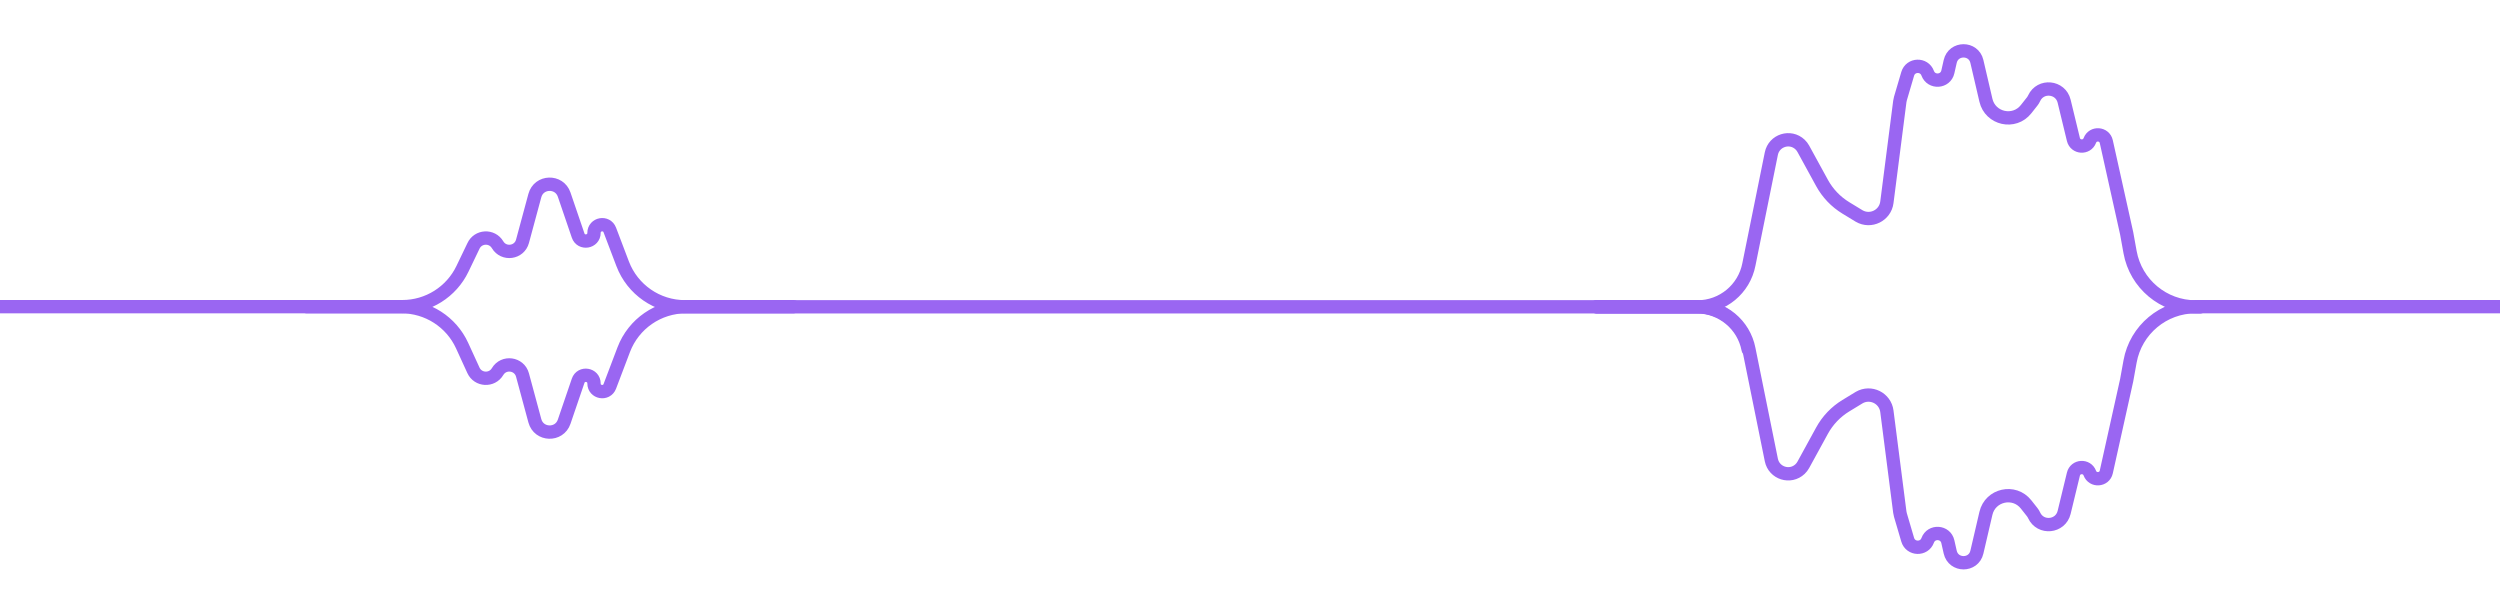 <svg width="375" height="92" viewBox="0 0 375 92" fill="none" xmlns="http://www.w3.org/2000/svg">
<path d="M239.5 46.04H254.612C258.384 46.04 261.625 43.361 262.336 39.657V39.657L265.701 23.041C266.103 21.054 268.534 20.285 270.006 21.679V21.679C270.201 21.864 270.366 22.078 270.495 22.314L273.304 27.444C274.146 28.982 275.377 30.272 276.875 31.184L278.877 32.403V32.403C280.599 33.399 282.779 32.321 283.032 30.348L284.971 15.225C284.99 15.075 285.021 14.927 285.064 14.782L286.152 11.084C286.581 9.623 288.625 9.555 289.152 10.984V10.984C289.696 12.461 291.831 12.322 292.177 10.785L292.529 9.229C293.009 7.102 296.036 7.092 296.531 9.215L297.887 15.036C298.538 17.829 302.129 18.632 303.908 16.382L304.824 15.223C304.941 15.075 305.04 14.913 305.119 14.742V14.742C306.07 12.682 309.085 12.976 309.62 15.181L311.011 20.92C311.31 22.156 313.028 22.26 313.474 21.069V21.069C313.925 19.867 315.664 19.989 315.943 21.242L319 35L319.511 37.822C320.373 42.58 324.516 46.04 329.351 46.04H330" stroke="#9A66F2" stroke-width="2" stroke-linecap="round"/>
<path d="M239.5 46H254.612C258.384 46 261.625 48.678 262.336 52.383V52.383L265.701 68.999C266.103 70.986 268.534 71.755 270.006 70.361V70.361C270.201 70.176 270.366 69.962 270.495 69.726L273.304 64.596C274.146 63.058 275.377 61.768 276.875 60.856L278.877 59.637V59.637C280.599 58.64 282.779 59.719 283.032 61.692L284.971 76.815C284.99 76.965 285.021 77.113 285.064 77.257L286.152 80.956C286.581 82.417 288.625 82.485 289.152 81.056V81.056C289.696 79.578 291.831 79.718 292.177 81.254L292.529 82.811C293.009 84.938 296.036 84.948 296.531 82.825L297.887 77.004C298.538 74.211 302.129 73.408 303.908 75.658L304.824 76.817C304.941 76.965 305.04 77.126 305.119 77.298V77.298C306.07 79.358 309.085 79.063 309.62 76.859L311.011 71.12C311.31 69.884 313.028 69.78 313.474 70.971V70.971C313.925 72.173 315.664 72.051 315.943 70.797L319 57.04L319.511 54.217C320.373 49.46 324.516 46 329.351 46H383.5" stroke="#9A66F2" stroke-width="2" stroke-linecap="round"/>
<path d="M262.22 52.401V52.401C261.509 48.697 258.268 46.018 254.496 46.018H102.746C98.593 46.018 94.872 43.452 93.397 39.569L91.471 34.497C90.987 33.225 89.101 33.571 89.101 34.932C89.101 36.316 87.165 36.637 86.718 35.327L84.624 29.193C83.891 27.044 80.819 27.144 80.227 29.336L78.374 36.197C77.902 37.944 75.56 38.265 74.636 36.709C73.792 35.289 71.7 35.401 71.013 36.903L69.365 40.331C67.701 43.796 64.196 46 60.352 46H46" stroke="#9A66F2" stroke-width="2" stroke-linecap="round"/>
<path d="M119 46H102.909C98.757 46 95.036 48.567 93.561 52.449L91.471 57.952C90.987 59.224 89.101 58.878 89.101 57.517C89.101 56.133 87.165 55.812 86.718 57.122L84.624 63.256C83.891 65.405 80.819 65.305 80.227 63.113L78.374 56.252C77.902 54.504 75.56 54.184 74.636 55.74C73.792 57.16 71.7 57.048 71.013 55.546L69.314 51.837C67.686 48.281 64.133 46 60.222 46H-5" stroke="#9A66F2" stroke-width="2" stroke-linecap="round"/>
</svg>
